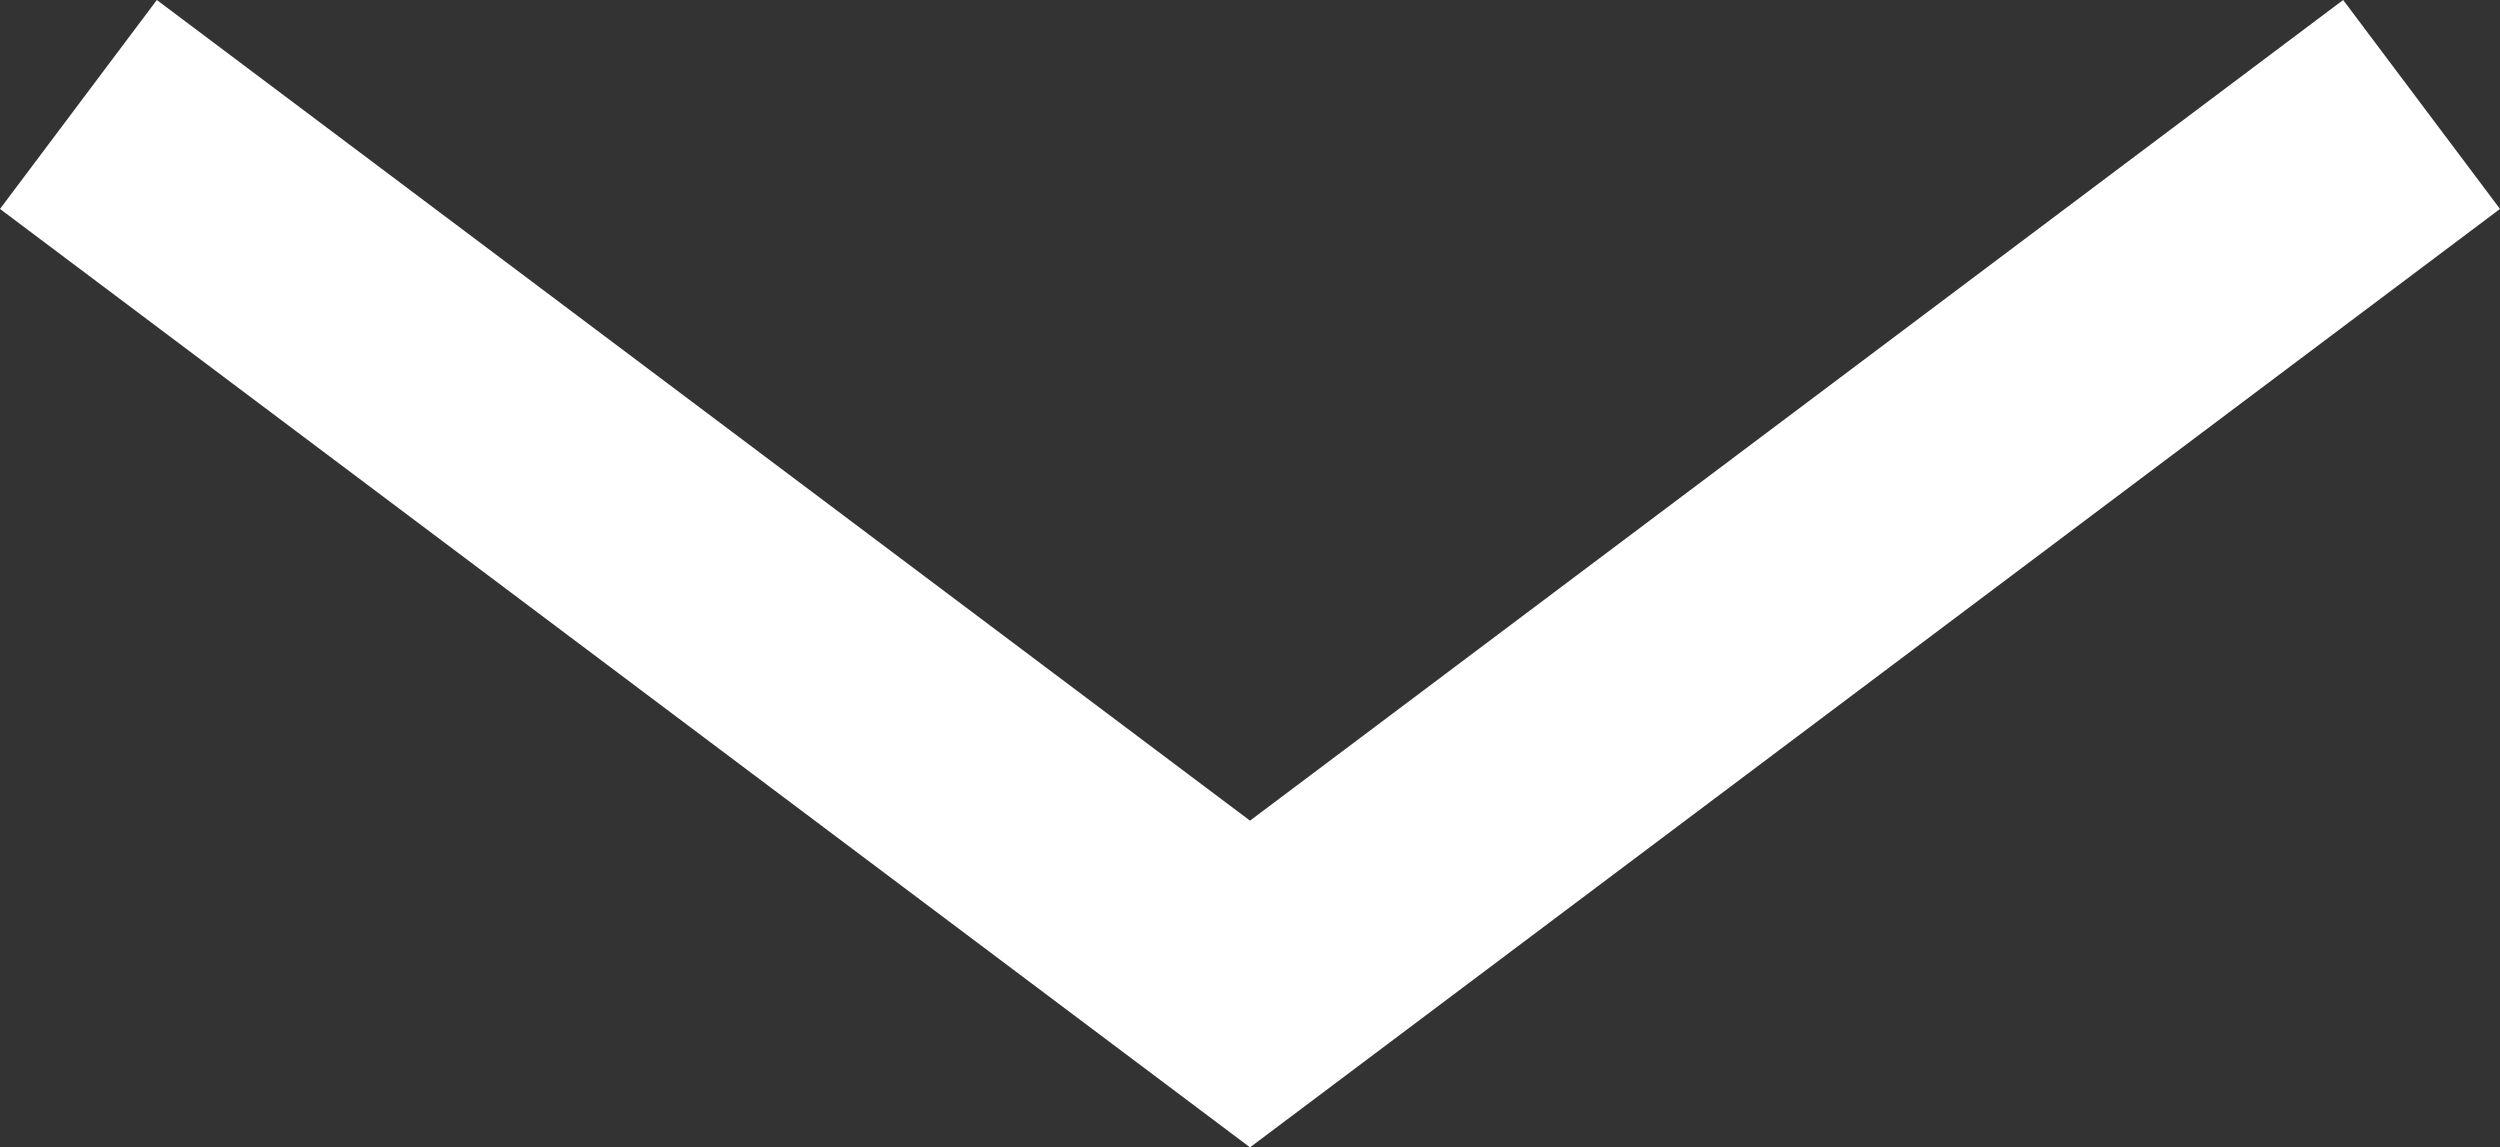<?xml version="1.0" encoding="utf-8"?>
<!-- Generator: Adobe Illustrator 16.0.0, SVG Export Plug-In . SVG Version: 6.00 Build 0)  -->
<!DOCTYPE svg PUBLIC "-//W3C//DTD SVG 1.1//EN" "http://www.w3.org/Graphics/SVG/1.1/DTD/svg11.dtd">
<svg version="1.1" id="Layer_1" xmlns="http://www.w3.org/2000/svg" xmlns:xlink="http://www.w3.org/1999/xlink" x="0px" y="0px"
	 width="61.766px" height="28.347px" viewBox="0 0 61.766 28.347" enable-background="new 0 0 61.766 28.347" xml:space="preserve">
<rect x="0" y="0" width="61.766" height="28.347" fill="#333333" stroke="none"/>
<g>
	<polygon fill="#FFFFFF" points="30.883,28.347 0,5.162 3.875,0 30.883,20.275 57.891,0 61.766,5.162 	"/>
</g>
</svg>
